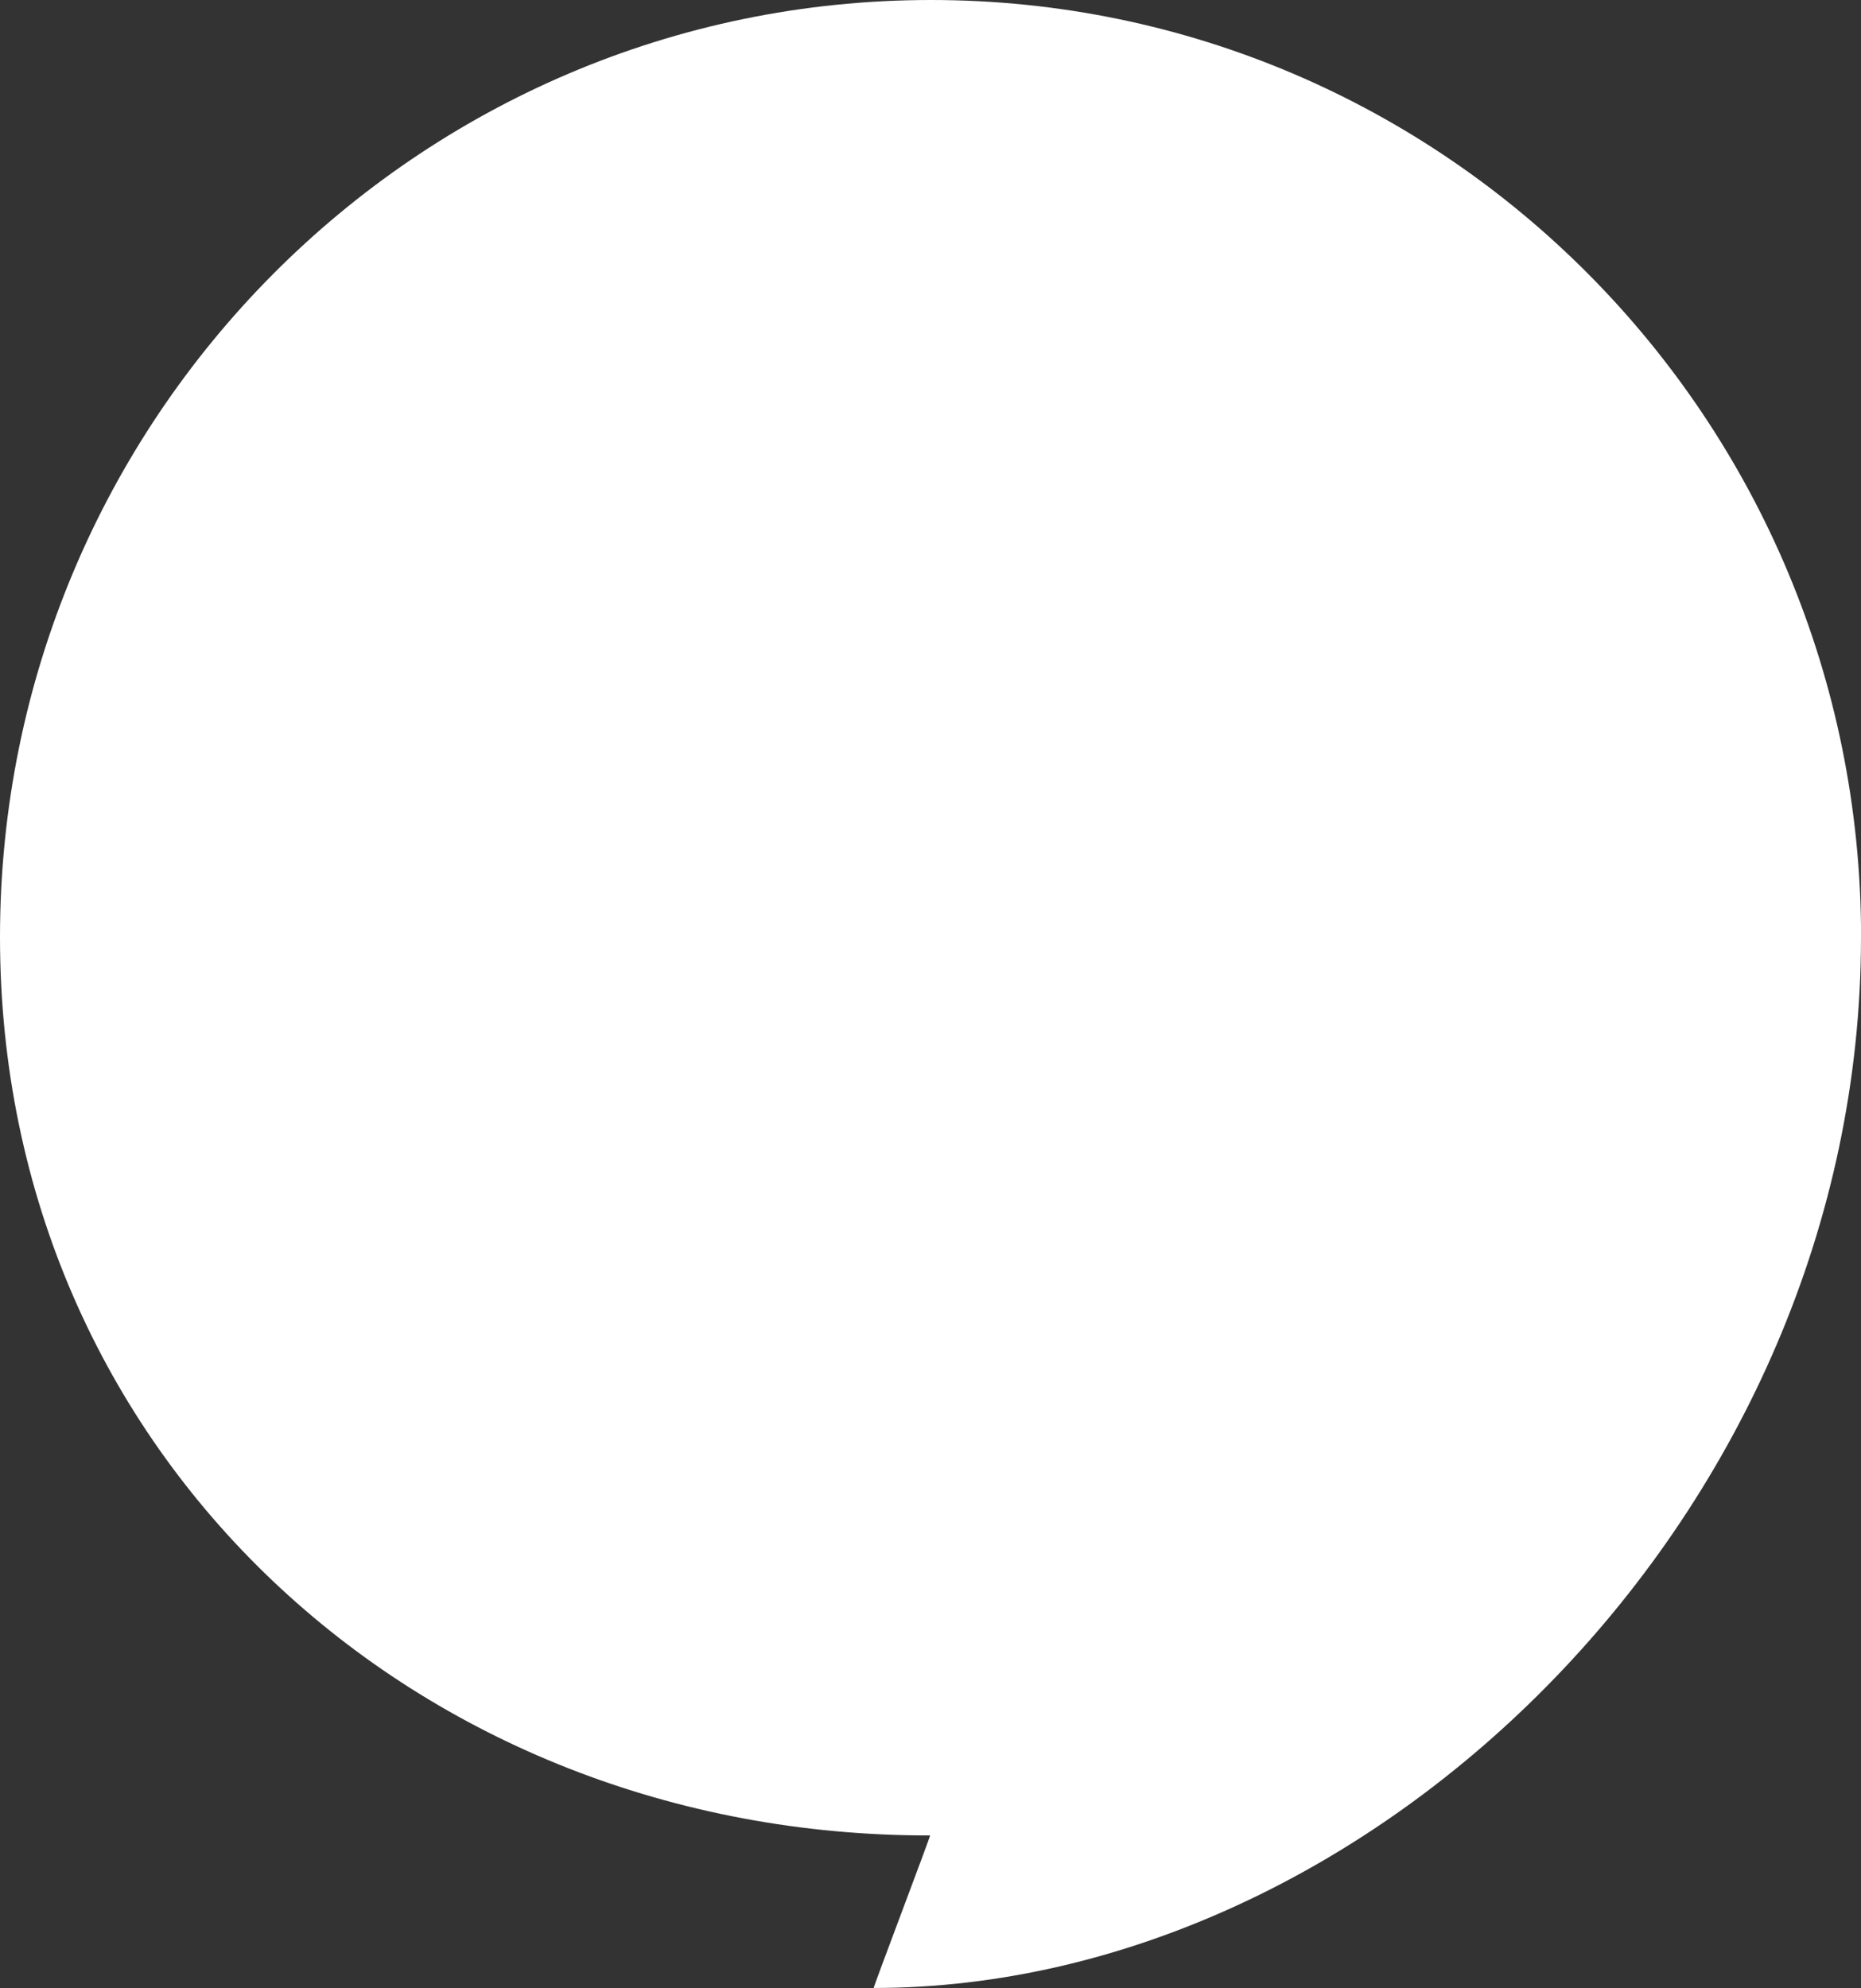 <?xml version="1.0" encoding="UTF-8"?><svg id="Layer_1" xmlns="http://www.w3.org/2000/svg" viewBox="0 0 243.57 260.14"><rect x="0" y="0" width="243.57" height="260.14" fill="#333333" stroke="none"/><path d="M243.57,122.63c0,75.14-63.76,137.5-129.22,137.5-.1,0,7.48-19.96,7.38-19.96C54.58,240.28,0,190.39,0,122.63S54.58,0,121.84,0s121.74,54.88,121.74,122.63Z" style="fill:#fff;"/></svg>